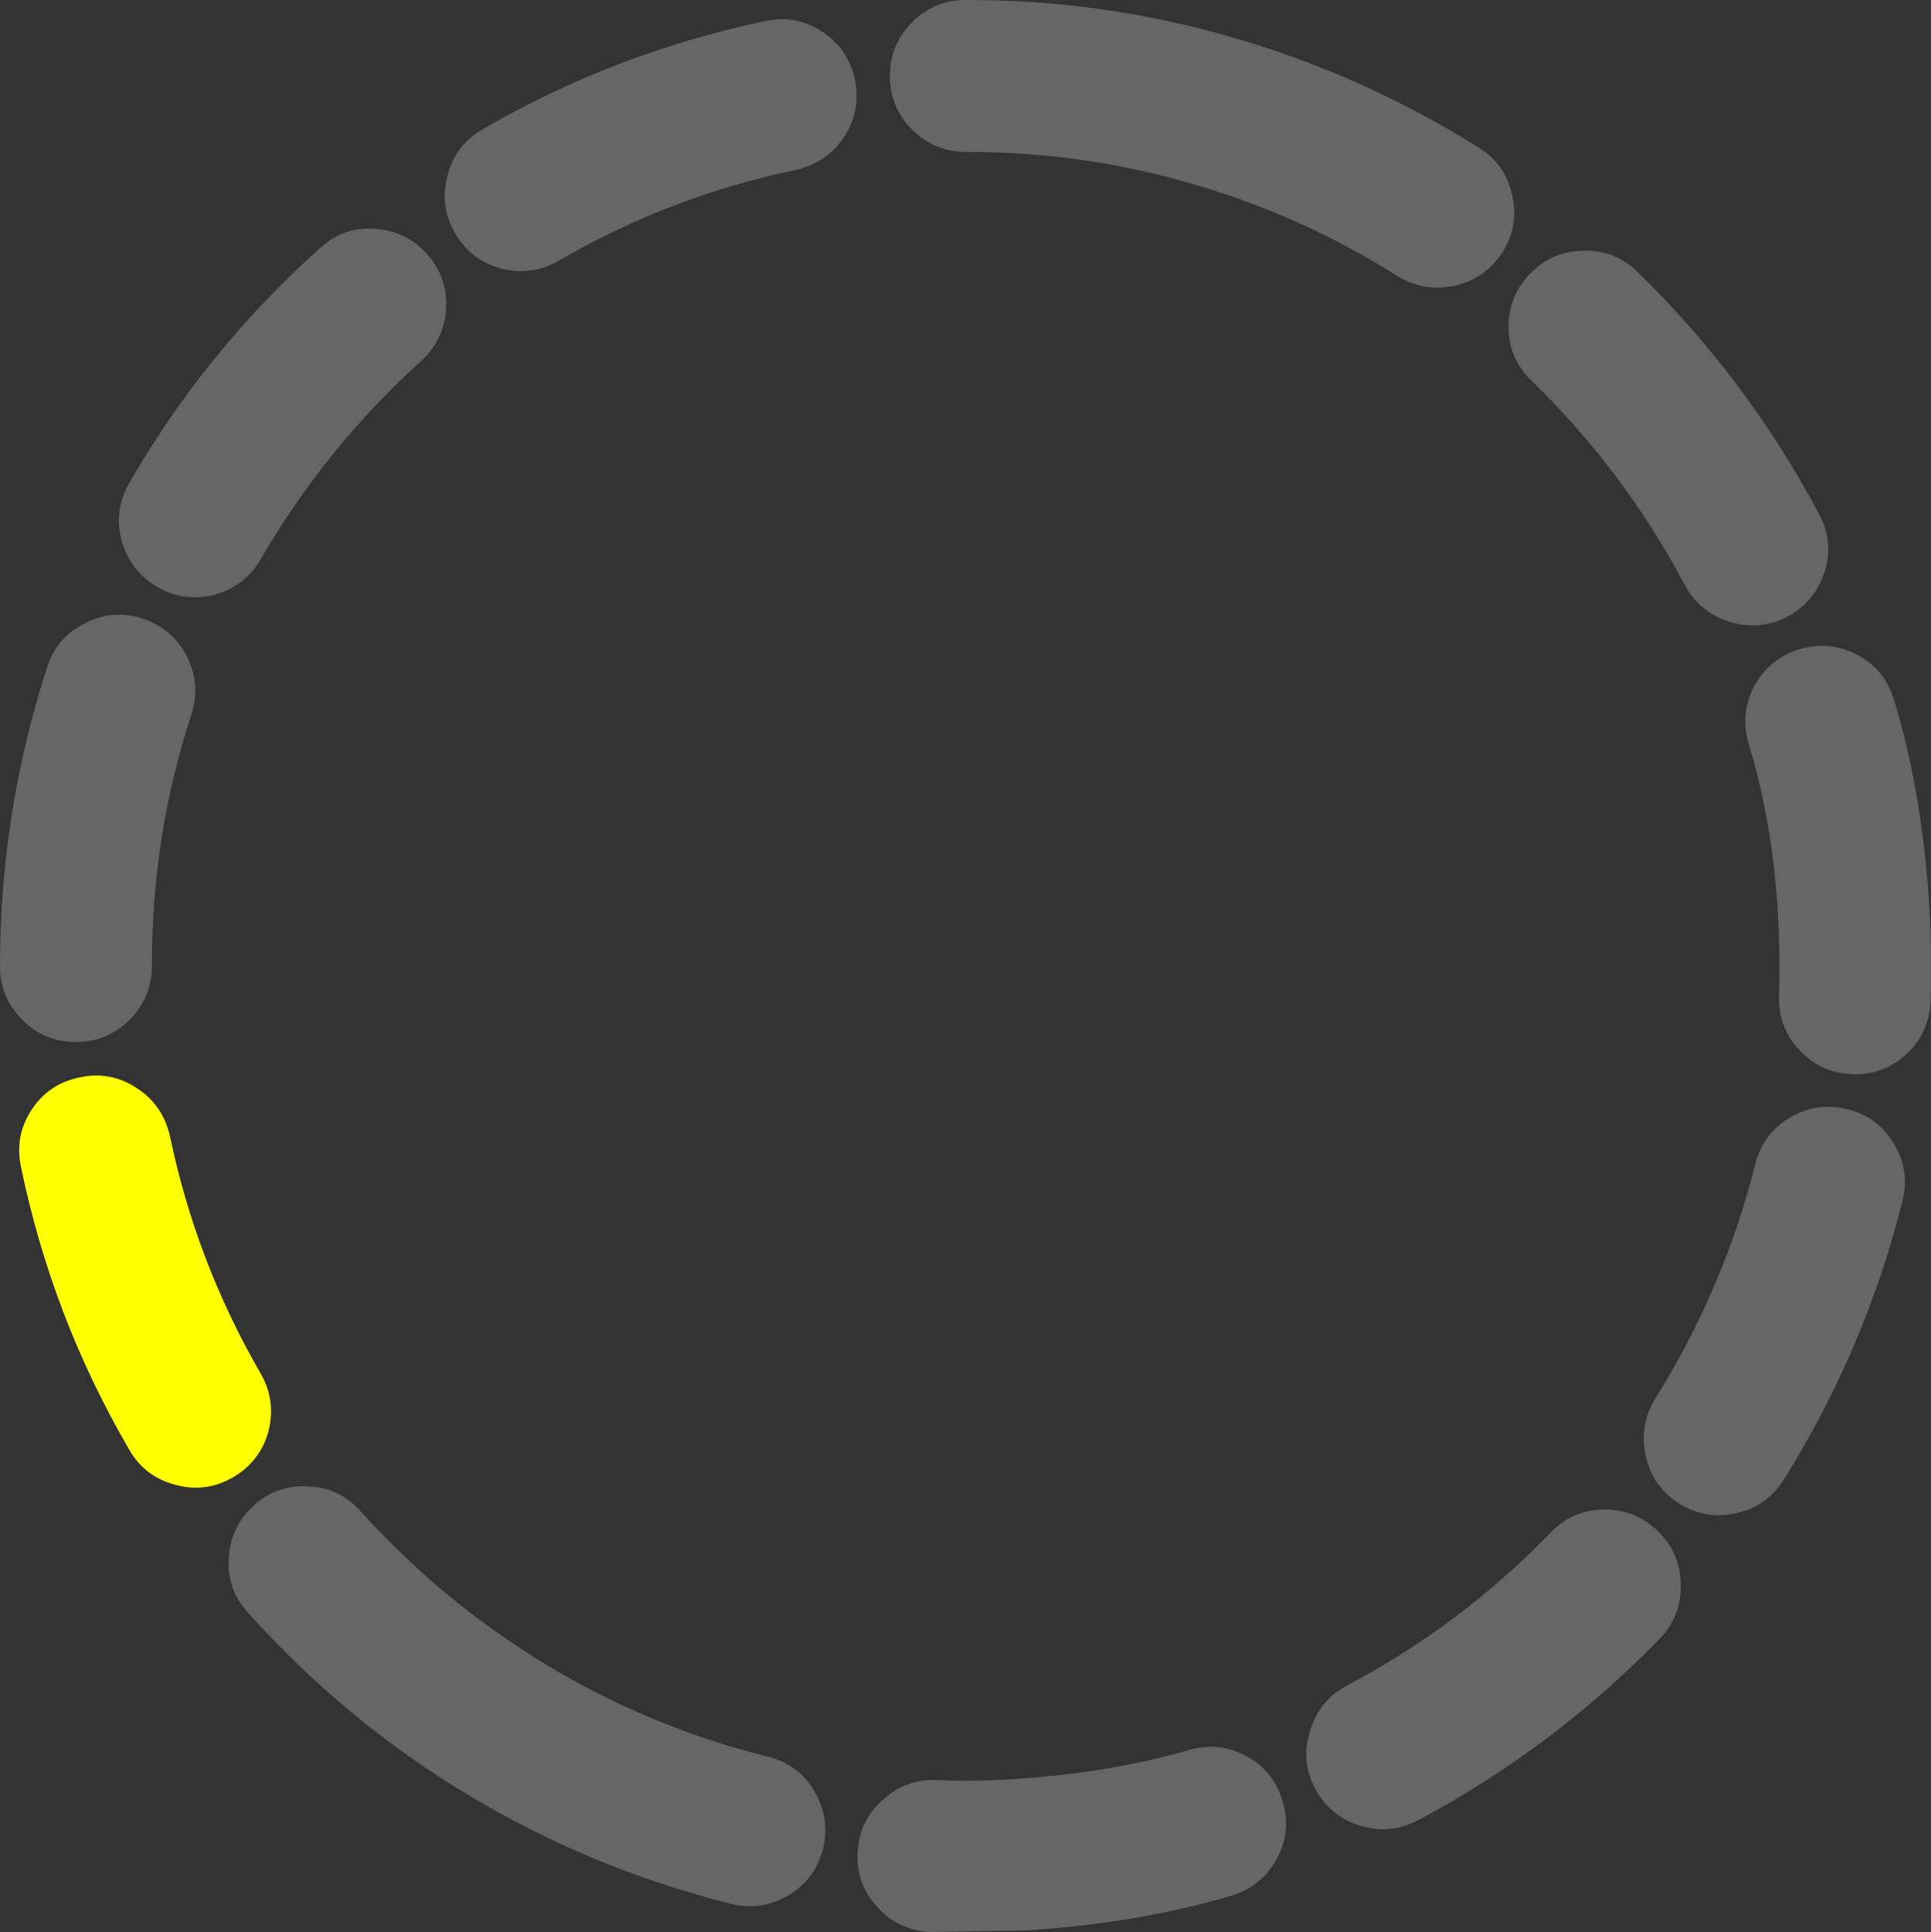 <?xml version="1.0" encoding="UTF-8" standalone="no"?>
<svg xmlns:xlink="http://www.w3.org/1999/xlink" height="242.8px" width="242.7px" xmlns="http://www.w3.org/2000/svg">
  <rect width="100%" height="100%" fill="#333333" stroke="none"/>
  <g transform="matrix(1.0, 0.0, 0.0, 1.0, 121.35, 121.4)">
    <path d="M-76.0 68.55 Q-65.75 79.9 -52.7 87.8 -39.7 95.65 -24.9 99.35 -21.05 100.25 -19.0 103.7 -17.0 107.05 -17.9 110.9 -18.85 114.75 -22.25 116.8 -25.65 118.8 -29.5 117.85 -47.05 113.45 -62.55 104.15 -78.0 94.85 -90.15 81.3 -92.85 78.35 -92.6 74.45 -92.4 70.45 -89.45 67.8 -86.55 65.15 -82.6 65.4 -78.65 65.55 -76.0 68.55 M-115.45 -37.5 Q-114.25 -41.3 -110.7 -43.05 -107.2 -44.9 -103.4 -43.65 -99.65 -42.4 -97.85 -38.9 -96.1 -35.4 -97.3 -31.6 -102.3 -16.35 -102.25 0.0 -102.3 3.95 -105.05 6.75 -107.85 9.55 -111.8 9.55 -115.8 9.55 -118.55 6.75 -121.35 3.95 -121.35 0.0 -121.35 -19.2 -115.45 -37.5 M-106.05 -53.45 Q-107.1 -57.25 -105.1 -60.7 -95.55 -77.3 -81.15 -90.2 -78.25 -92.9 -74.35 -92.65 -70.4 -92.45 -67.7 -89.5 -65.05 -86.55 -65.3 -82.6 -65.5 -78.7 -68.45 -76.0 -80.4 -65.2 -88.6 -51.1 -90.6 -47.7 -94.4 -46.65 -98.2 -45.7 -101.6 -47.65 -105.0 -49.65 -106.05 -53.45 M-65.1 -99.35 Q-64.15 -103.15 -60.7 -105.15 -44.15 -114.75 -25.2 -118.75 -21.35 -119.6 -18.05 -117.45 -14.75 -115.3 -13.9 -111.4 -13.1 -107.55 -15.25 -104.2 -17.4 -100.95 -21.3 -100.05 -37.15 -96.75 -51.1 -88.65 -54.55 -86.65 -58.35 -87.65 -62.2 -88.7 -64.15 -92.1 -66.15 -95.5 -65.1 -99.35 M116.7 -33.45 Q119.9 -23.0 120.95 -10.2 121.55 -2.5 121.3 4.4 121.15 8.35 118.3 11.05 115.35 13.75 111.45 13.6 107.5 13.45 104.8 10.55 102.1 7.65 102.25 3.7 102.75 -13.7 98.45 -27.9 97.3 -31.7 99.15 -35.2 101.05 -38.65 104.8 -39.8 108.55 -40.95 112.1 -39.1 115.55 -37.25 116.7 -33.45 M70.95 -87.0 Q73.7 -89.85 77.65 -89.9 81.6 -90.0 84.45 -87.25 98.2 -73.85 107.25 -56.85 109.15 -53.35 108.0 -49.6 106.8 -45.8 103.3 -43.9 99.85 -42.1 96.05 -43.25 92.25 -44.45 90.4 -47.9 82.8 -62.2 71.2 -73.5 68.35 -76.2 68.25 -80.15 68.2 -84.15 70.95 -87.0 M0.05 -121.4 Q17.15 -121.45 33.55 -116.7 50.0 -111.95 64.5 -102.85 67.85 -100.8 68.7 -96.9 69.6 -93.05 67.5 -89.7 65.35 -86.4 61.55 -85.5 57.7 -84.65 54.3 -86.7 42.1 -94.4 28.3 -98.35 14.5 -102.35 0.05 -102.3 -3.95 -102.35 -6.7 -105.1 -9.5 -107.9 -9.5 -111.85 -9.5 -115.85 -6.7 -118.6 -3.95 -121.4 0.05 -121.4 M87.0 71.0 Q89.85 73.75 89.9 77.75 90.0 81.65 87.25 84.55 73.85 98.3 56.9 107.35 53.35 109.2 49.65 108.05 45.85 106.9 43.95 103.4 42.1 99.9 43.3 96.15 44.45 92.3 47.9 90.45 62.2 82.9 73.5 71.25 76.25 68.35 80.2 68.3 84.15 68.25 87.0 71.0 M99.25 24.95 Q100.2 21.1 103.6 19.05 107.0 17.05 110.8 18.0 114.65 18.9 116.7 22.35 118.75 25.75 117.75 29.6 113.05 48.25 102.85 64.55 100.75 67.9 96.9 68.75 93.05 69.65 89.7 67.55 86.35 65.45 85.5 61.6 84.65 57.75 86.7 54.35 95.3 40.6 99.25 24.95 M-4.55 121.4 Q-8.45 121.15 -11.1 118.25 -13.8 115.3 -13.55 111.35 -13.35 107.4 -10.4 104.8 -7.5 102.1 -3.5 102.3 0.6 102.55 6.55 102.15 18.35 101.35 28.0 98.55 31.8 97.4 35.3 99.3 38.75 101.15 39.85 104.95 41.0 108.75 39.1 112.25 37.2 115.7 33.4 116.85 21.65 120.3 7.7 121.2 L-4.55 121.4" fill="#666666" fill-rule="evenodd" stroke="none"/>
    <path d="M-111.35 14.0 Q-107.5 13.15 -104.15 15.35 -100.9 17.45 -100.0 21.35 -96.7 37.2 -88.6 51.2 -86.65 54.6 -87.6 58.45 -88.65 62.25 -92.05 64.25 -95.5 66.25 -99.3 65.2 -103.15 64.2 -105.1 60.8 -114.8 44.15 -118.7 25.3 -119.55 21.4 -117.4 18.1 -115.25 14.8 -111.35 14.0" fill="#ffff00" fill-rule="evenodd" stroke="none"/>
  </g>
</svg>
